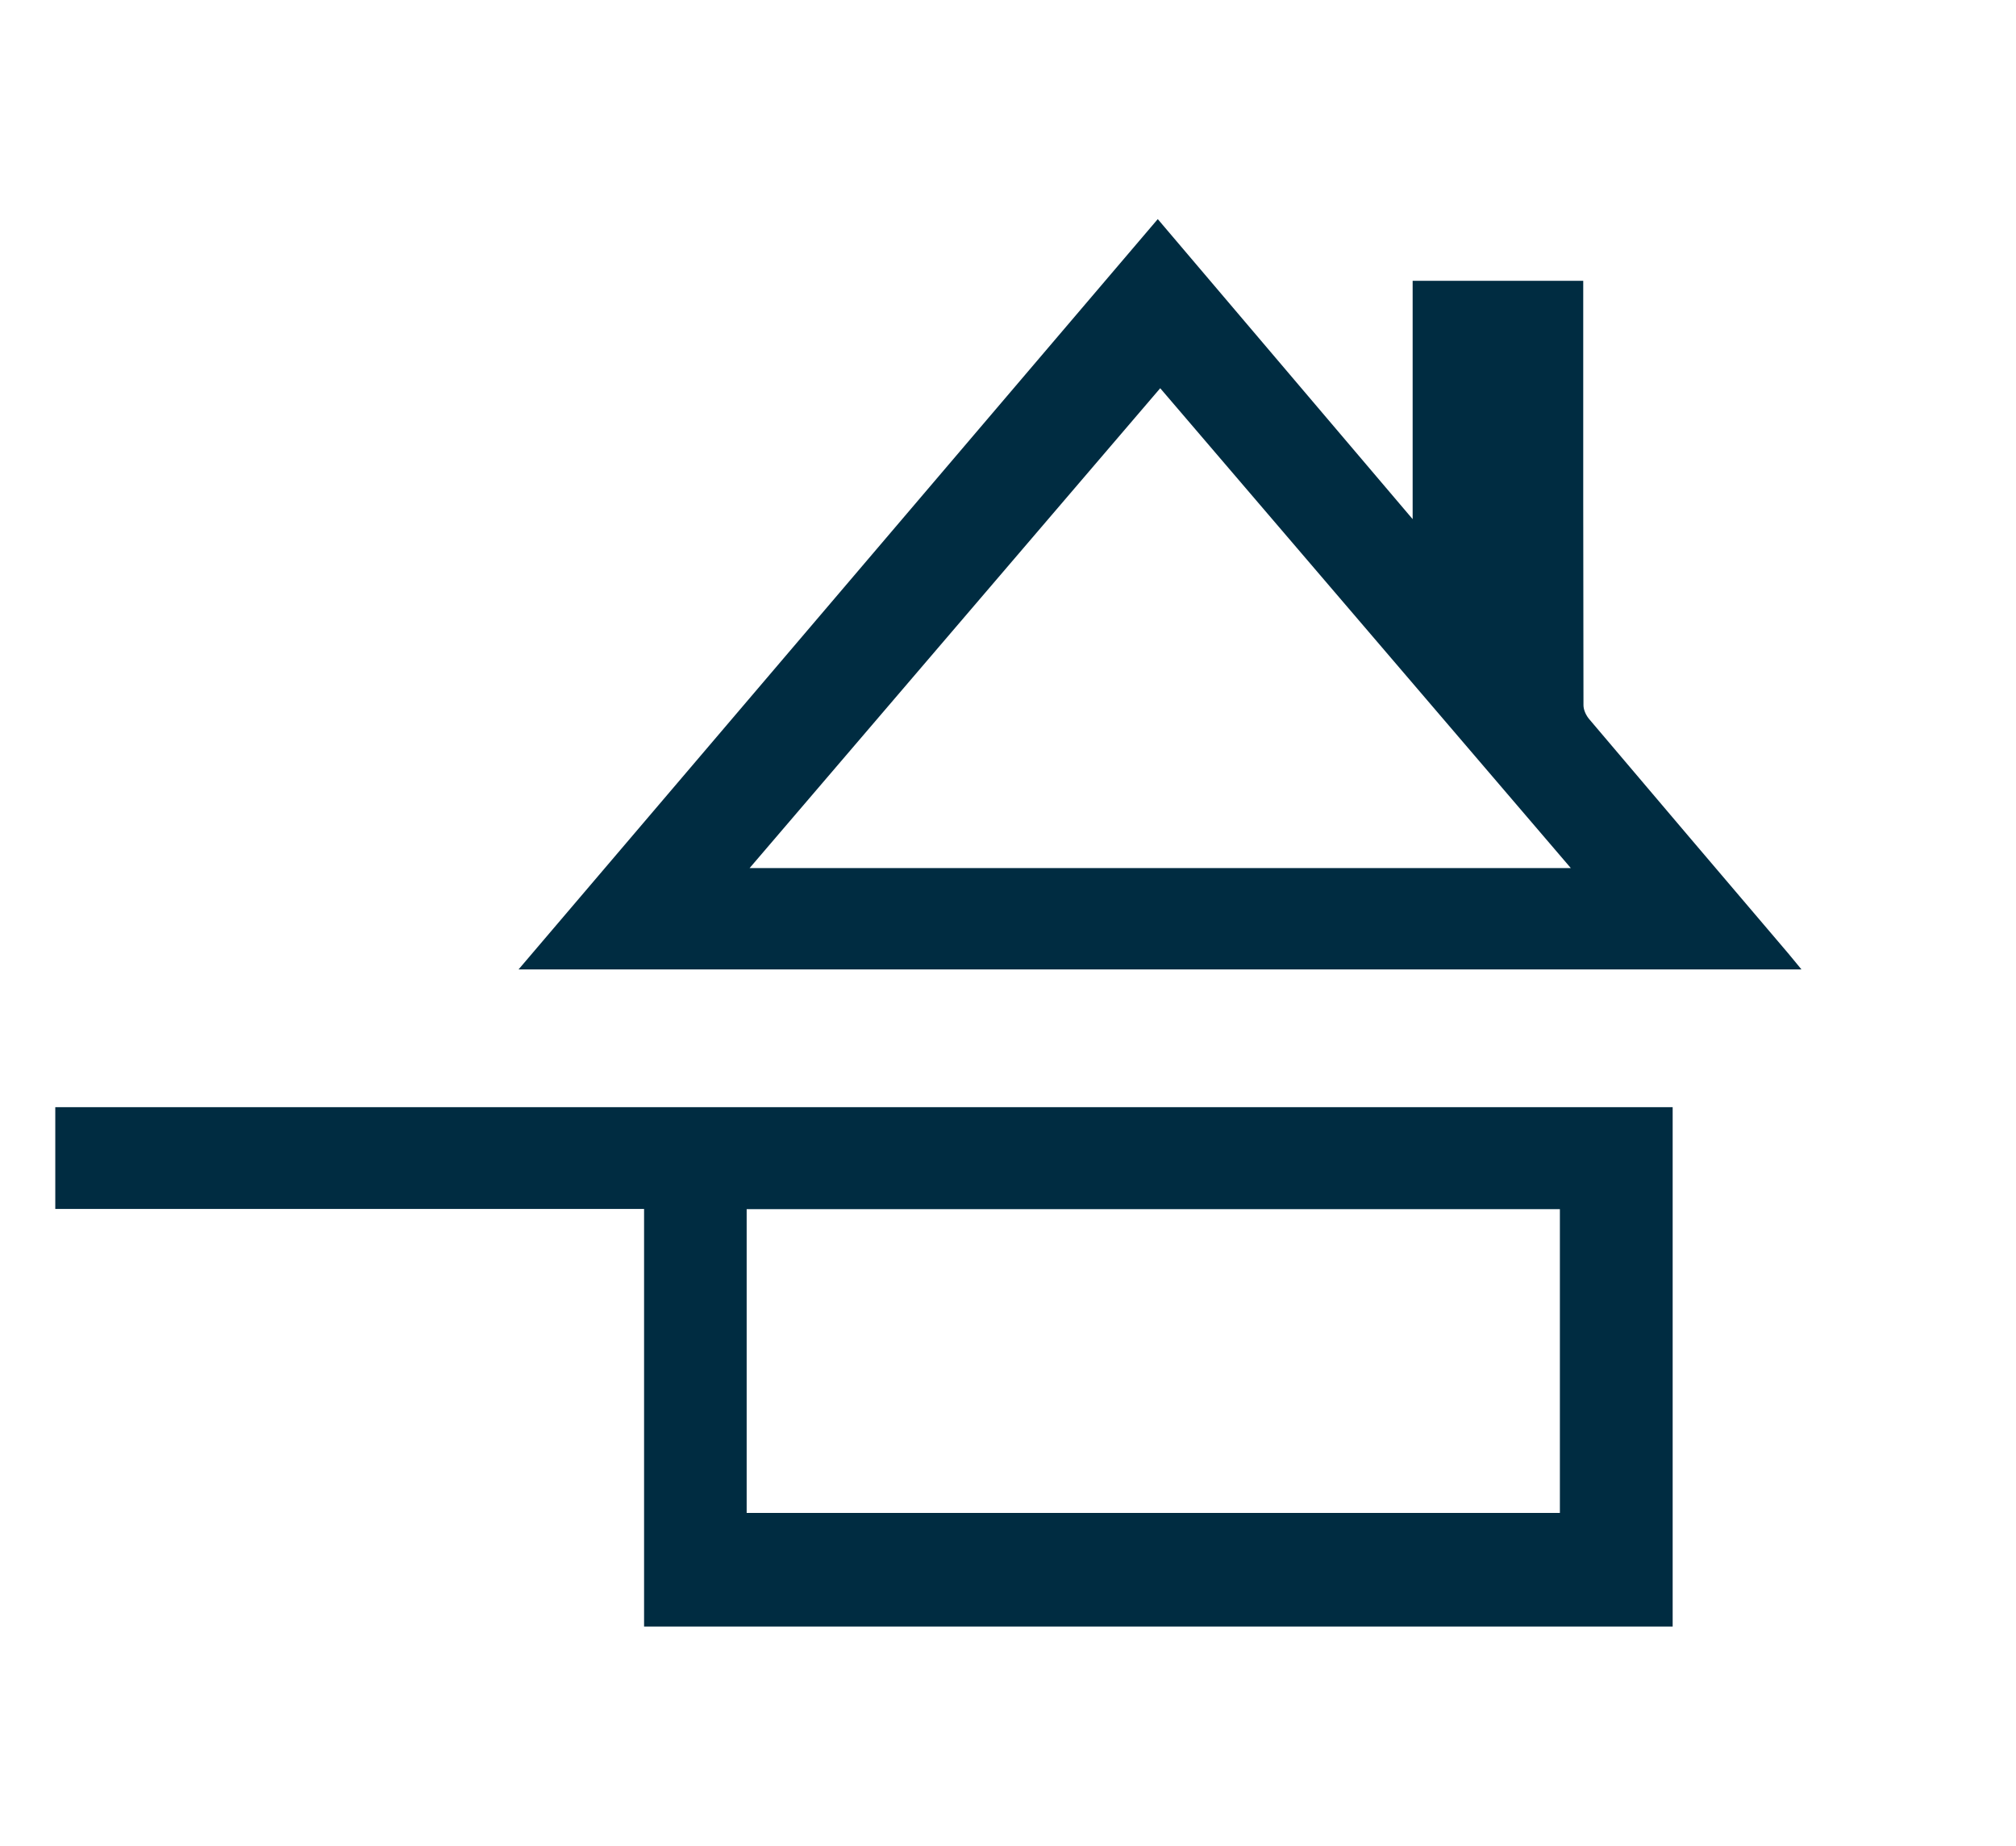 <?xml version="1.0" encoding="utf-8"?>
<!-- Generator: Adobe Illustrator 16.0.0, SVG Export Plug-In . SVG Version: 6.00 Build 0)  -->
<!DOCTYPE svg PUBLIC "-//W3C//DTD SVG 1.1//EN" "http://www.w3.org/Graphics/SVG/1.1/DTD/svg11.dtd">
<svg version="1.1" id="Calque_1" xmlns="http://www.w3.org/2000/svg" xmlns:xlink="http://www.w3.org/1999/xlink" x="0px" y="0px"
	 width="50.25px" height="46px" viewBox="0 0 50.25 46" enable-background="new 0 0 50.25 46" xml:space="preserve">
<path fill-rule="evenodd" clip-rule="evenodd" fill="#002C41" d="M41.692,27.594c0,4.328,0,8.625,0,12.945
	c-8.544,0-17.072,0-25.638,0c0-3.461,0-6.919,0-10.408c-4.909,0-9.78,0-14.676,0c0-0.859,0-1.687,0-2.537
	C14.811,27.594,28.236,27.594,41.692,27.594z M18.611,37.707c6.778,0,13.518,0,20.27,0c0-2.538,0-5.049,0-7.57
	c-6.766,0-13.508,0-20.27,0C18.611,32.666,18.611,35.177,18.611,37.707z"/>
<path fill-rule="evenodd" clip-rule="evenodd" fill="#002C41" d="M35.211,12.939c0-2.044,0-3.979,0-5.94c1.422,0,2.814,0,4.252,0
	c0,0.125,0,0.256,0,0.386c0,3.398-0.002,6.795,0.006,10.193c0,0.117,0.066,0.256,0.145,0.348c1.646,1.946,3.301,3.887,4.953,5.829
	c0.1,0.118,0.197,0.24,0.336,0.407c-10.674,0-21.292,0-31.978,0c5.327-6.252,10.619-12.464,15.933-18.701
	C30.967,7.943,33.055,10.402,35.211,12.939z M18.685,21.635c6.852,0,13.622,0,20.468,0c-3.434-4.013-6.822-7.973-10.234-11.959
	C25.497,13.674,22.114,17.627,18.685,21.635z"/>
<rect x="72.75" y="-13.184" fill-rule="evenodd" clip-rule="evenodd" fill="#002C41" width="32.75" height="94.5"/>
</svg>
